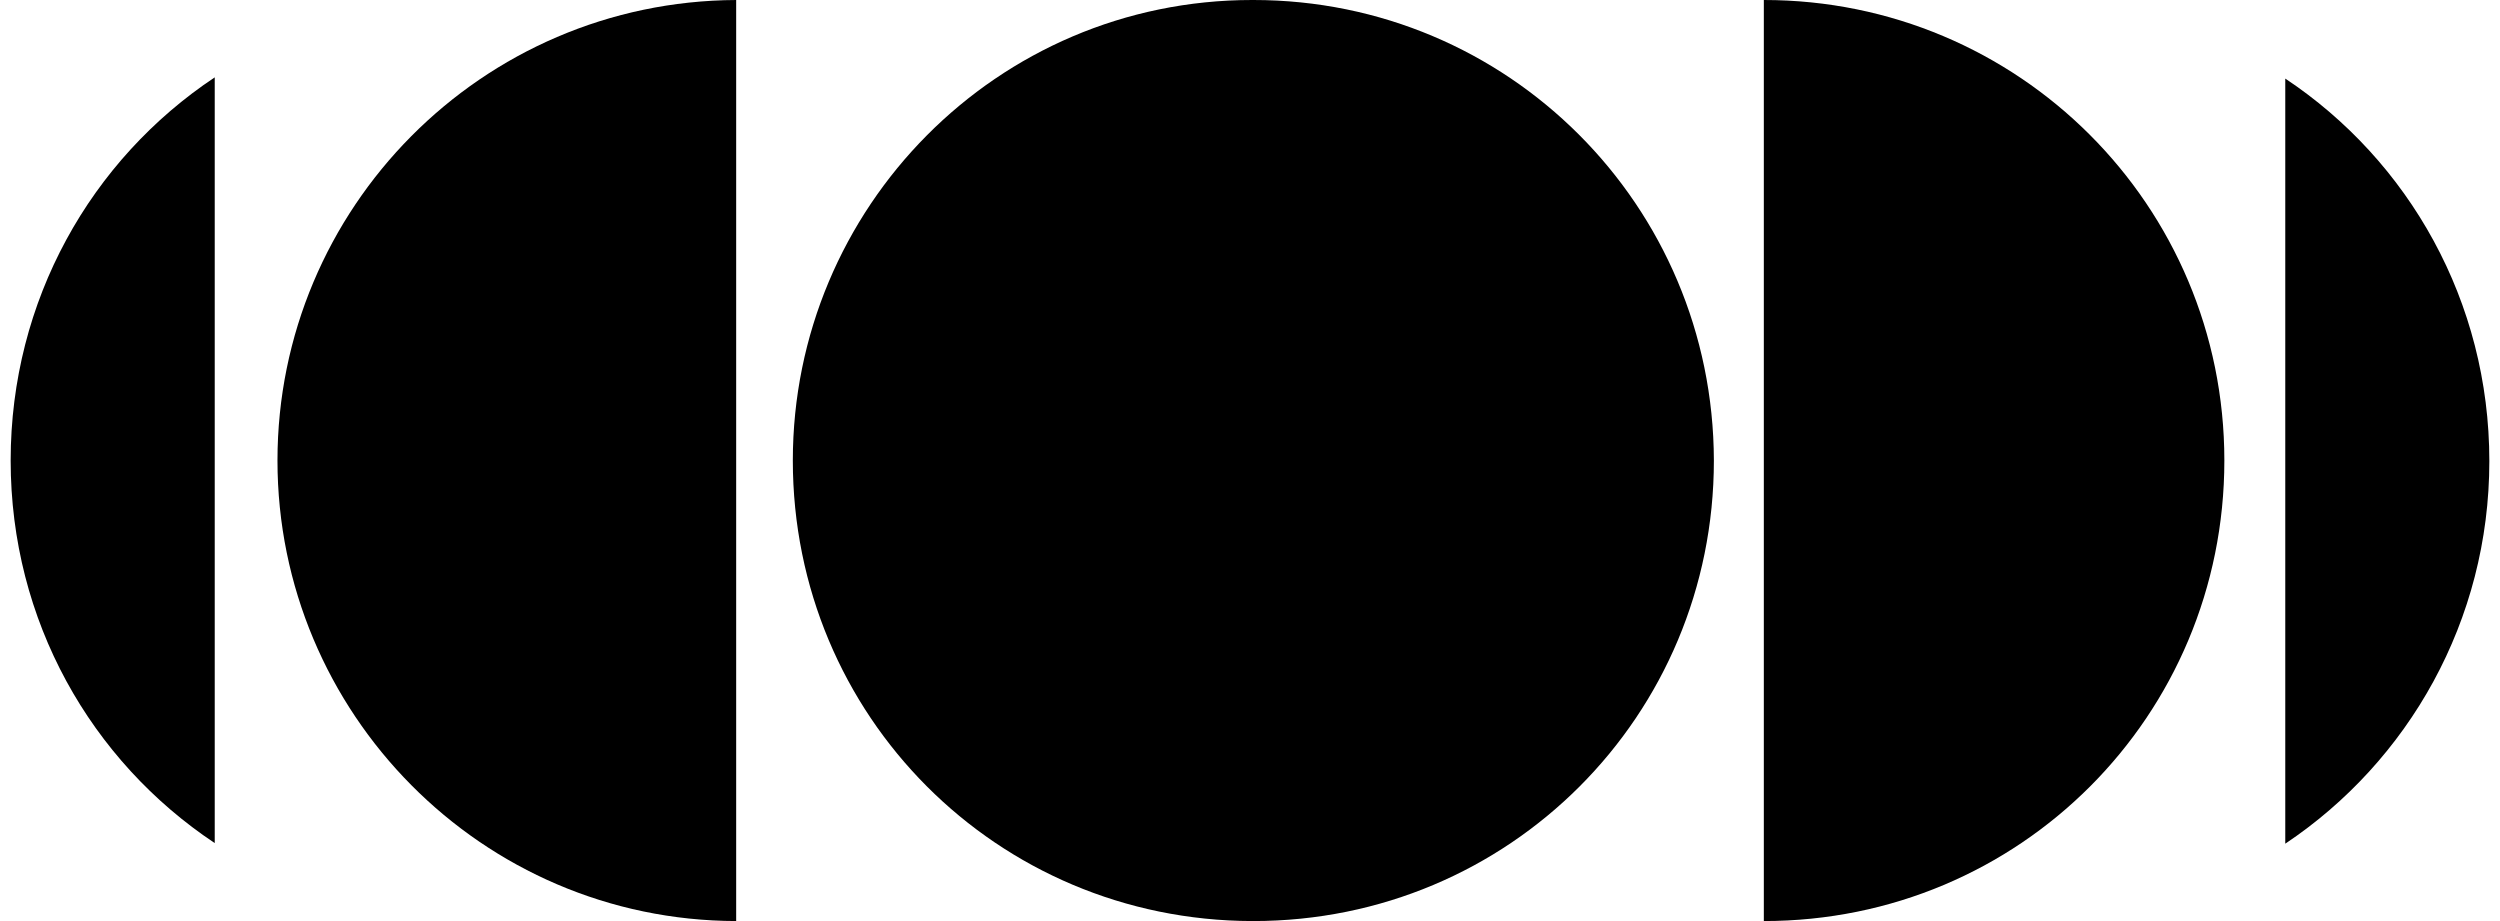<?xml version="1.0" encoding="UTF-8"?>
<svg id="a" xmlns="http://www.w3.org/2000/svg" width="5.7in" height="2.1in" viewBox="0 0 406.9 151.2">
  <defs>
    <style>
      .b {
        fill: #000;
        stroke-width: 0px;
      }
    </style>
  </defs>
  <path class="b" d="M119.1,0C77.3.2,43.8,34.2,43.8,75.6s33.5,75.5,75.3,75.6V0h0Z"/>
  <path class="b" d="M287.8,140.5v10.7h0c42,0,75.6-33.7,75.6-75.6S329.6,0,287.8,0s0,0,0,0v140.4Z"/>
  <path class="b" d="M128.4,75.6h0c0,41.9,33.5,75.5,75.4,75.6h.2c42,0,75.6-33.7,75.6-75.6h0C279.5,33.7,245.8,0,204,0s0,0-.2,0c-41.9,0-75.4,34.1-75.4,75.6h0Z"/>
  <path class="b" d="M373.4,138.5c20.2-13.5,33.5-36.6,33.5-62.8s-13.2-49.3-33.5-62.8v125.7Z"/>
  <path class="b" d="M33.5,12.7C13.2,26.2,0,49.3,0,75.6s13.2,49.3,33.5,62.8V12.7Z"/>
</svg>